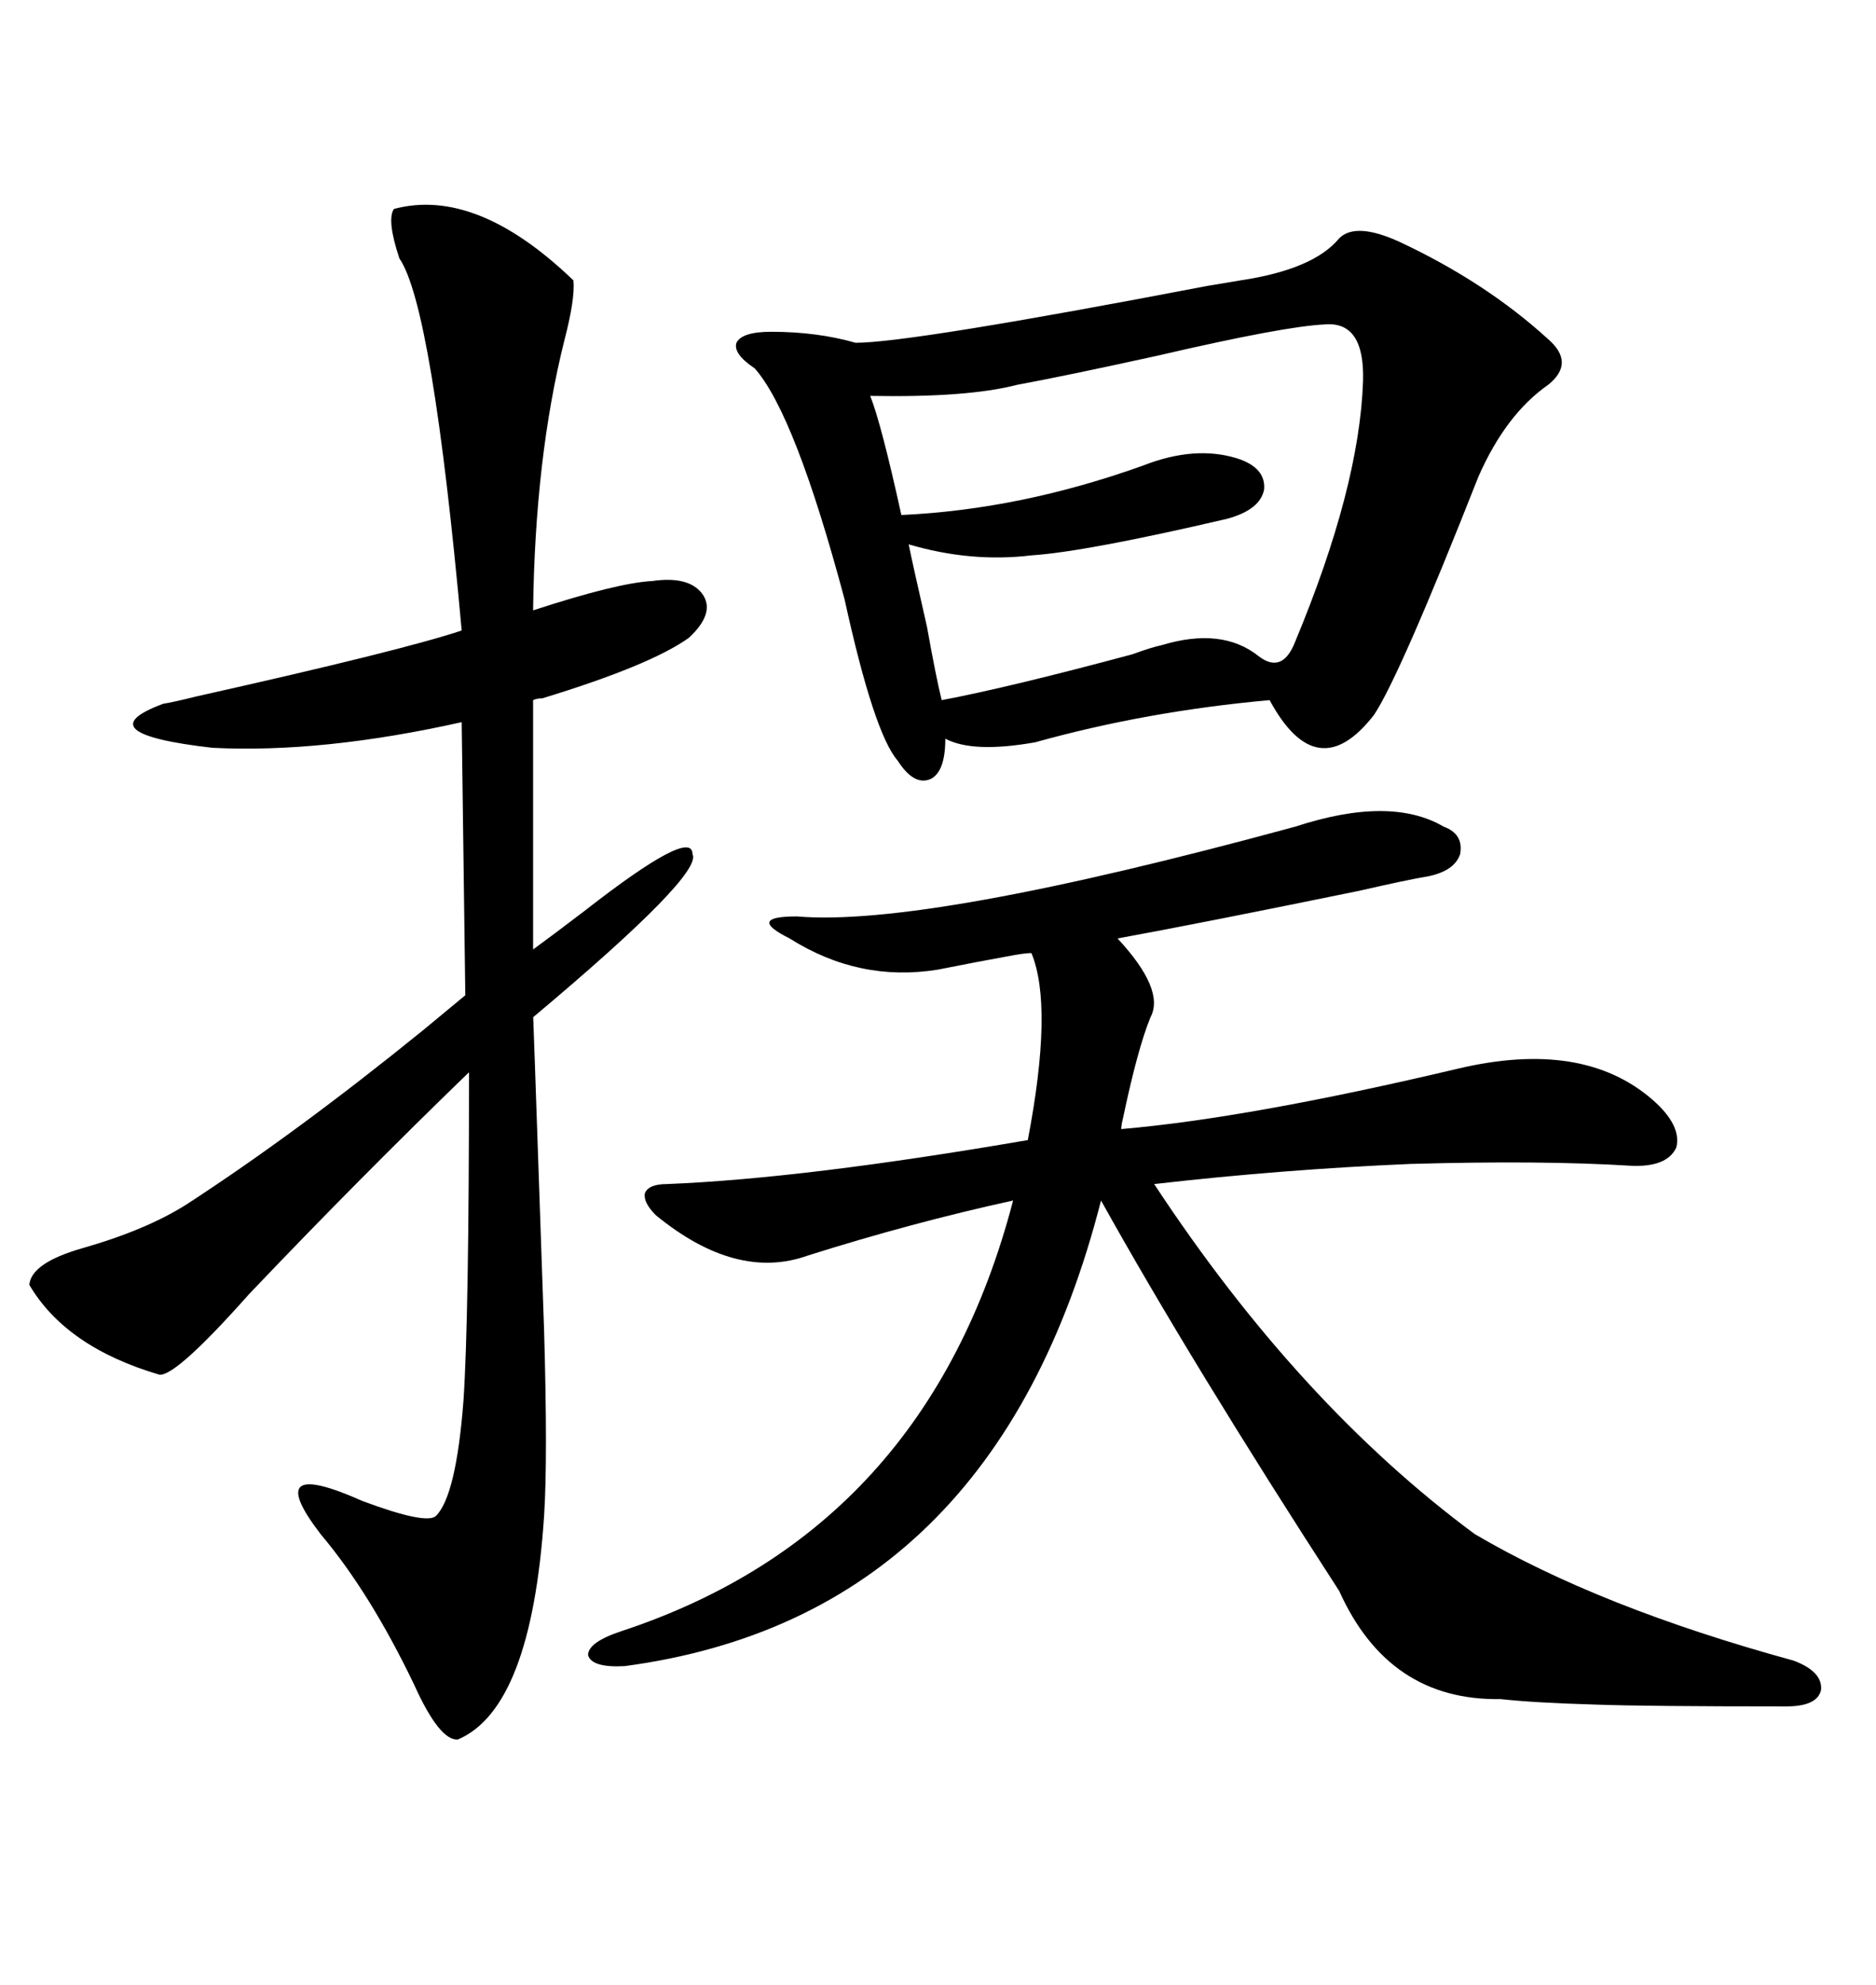 <svg xmlns="http://www.w3.org/2000/svg" xmlns:xlink="http://www.w3.org/1999/xlink" width="300" height="317.285"><path d="M214.16 38.09L214.16 38.09Q216.80 35.45 223.83 38.67L223.83 38.67Q237.60 45.12 247.56 54.20L247.56 54.20Q251.95 58.01 247.56 61.52L247.56 61.52Q240.82 66.21 236.43 76.17L236.43 76.17Q223.83 108.11 219.73 114.26L219.73 114.26Q210.64 125.98 203.03 111.91L203.03 111.91Q183.40 113.67 165.53 118.65L165.53 118.65Q155.57 120.41 151.17 118.07L151.17 118.07Q151.17 123.34 148.83 124.51L148.83 124.51Q146.19 125.68 143.55 121.58L143.55 121.58Q139.75 117.19 135.06 95.80L135.06 95.80Q127.15 66.21 120.70 58.89L120.70 58.89Q117.19 56.54 117.77 54.79L117.77 54.79Q118.65 53.03 123.34 53.03L123.34 53.03Q130.66 53.03 136.82 54.79L136.82 54.79Q145.61 54.79 193.07 45.70L193.07 45.70Q196.58 45.12 198.34 44.82L198.34 44.82Q210.06 43.07 214.16 38.09ZM207.13 132.13L207.13 132.13Q222.36 127.15 230.86 132.13L230.86 132.13Q234.08 133.30 233.50 136.52L233.50 136.52Q232.62 139.16 228.52 140.04L228.52 140.04Q225 140.63 217.38 142.38L217.38 142.38Q191.60 147.66 178.71 150L178.71 150Q186.33 158.20 183.98 162.60L183.98 162.60Q181.93 167.58 179.59 178.71L179.59 178.71Q179.30 179.88 179.30 180.47L179.30 180.47Q199.80 178.71 233.20 170.80L233.20 170.80Q253.13 166.11 264.26 175.78L264.26 175.78Q268.95 179.88 268.07 183.40L268.07 183.40Q266.60 186.62 260.74 186.33L260.74 186.33Q246.68 185.45 225.59 186.04L225.59 186.04Q205.08 186.91 184.57 189.26L184.57 189.26Q207.71 224.41 235.84 245.21L235.84 245.21Q255.76 256.93 286.82 265.43L286.82 265.43Q291.50 267.19 291.21 270.12L291.21 270.12Q290.63 272.75 285.64 272.75L285.64 272.75Q263.09 272.75 255.18 272.46L255.18 272.46Q245.21 272.17 239.94 271.58L239.94 271.58Q222.07 271.88 214.16 254.30L214.16 254.30Q190.43 217.68 176.07 191.89L176.07 191.89Q159.08 258.40 99.90 266.31L99.90 266.31Q94.63 266.60 94.04 264.55L94.04 264.55Q94.04 262.50 99.32 260.74L99.32 260.74Q148.24 244.63 162.01 191.89L162.01 191.89Q145.90 195.41 129.20 200.68L129.20 200.68Q117.77 204.79 104.88 194.24L104.88 194.24Q102.83 192.19 103.13 190.72L103.13 190.72Q103.71 189.26 106.64 189.26L106.64 189.26Q128.61 188.38 164.36 182.23L164.36 182.23Q168.46 160.84 164.94 152.34L164.94 152.34Q164.06 152.34 162.30 152.64L162.30 152.64Q155.86 153.81 150 154.98L150 154.98Q137.40 157.03 126.27 150L126.27 150Q122.75 148.24 123.05 147.36L123.05 147.36Q123.34 146.48 127.44 146.48L127.44 146.48Q147.95 148.24 207.13 132.13ZM62.99 33.40L62.99 33.40Q76.17 29.88 91.70 44.82L91.70 44.82Q91.99 47.75 90.23 54.49L90.23 54.49Q85.55 73.24 85.25 97.56L85.25 97.56Q98.73 93.16 104.30 92.87L104.30 92.87Q110.45 91.99 112.50 95.21L112.50 95.21Q114.26 98.14 110.16 101.95L110.16 101.95Q104.00 106.35 86.72 111.62L86.72 111.62Q85.84 111.62 85.25 111.91L85.25 111.91L85.25 151.76Q88.48 149.41 93.46 145.61L93.46 145.61Q110.74 132.13 110.74 136.52L110.74 136.52Q112.50 139.75 85.25 162.60L85.25 162.60Q84.96 152.93 87.01 212.70L87.01 212.70Q87.60 233.20 87.01 242.29L87.01 242.29Q84.96 273.05 73.24 278.03L73.24 278.03Q70.31 278.32 66.21 269.24L66.21 269.24Q59.18 254.59 51.27 245.21L51.27 245.21Q41.60 232.62 58.01 239.94L58.01 239.94Q68.26 243.75 69.73 242.29L69.73 242.29Q72.95 239.06 74.12 223.83L74.12 223.83Q75 210.64 75 171.39L75 171.39Q57.42 188.38 39.84 206.84L39.84 206.84Q28.13 220.02 25.49 219.73L25.49 219.73Q10.55 215.33 4.69 205.37L4.69 205.37Q4.98 201.86 13.18 199.51L13.18 199.51Q23.44 196.58 29.88 192.48L29.88 192.48Q47.46 181.05 67.68 164.65L67.68 164.65Q72.66 160.55 74.41 159.08L74.41 159.08L73.83 115.43Q51.56 120.41 33.98 119.53L33.98 119.53Q13.48 117.19 26.07 112.50L26.07 112.50Q27.83 112.21 31.35 111.33L31.35 111.33Q64.16 104.00 73.83 100.78L73.83 100.78Q69.14 48.93 63.87 41.31L63.87 41.31Q61.82 35.16 62.99 33.40ZM211.82 51.86L211.82 51.86Q205.37 52.15 185.16 56.84L185.16 56.84Q170.51 60.06 162.60 61.52L162.60 61.52Q154.69 63.57 139.16 63.28L139.16 63.28Q140.92 67.68 144.14 82.32L144.14 82.32Q163.18 81.45 182.81 74.41L182.81 74.41Q191.02 71.19 197.75 73.24L197.75 73.24Q202.44 74.71 202.15 78.22L202.15 78.22Q201.56 81.45 196.29 82.91L196.29 82.91Q173.73 88.18 164.94 88.77L164.94 88.77Q155.27 89.94 145.31 87.01L145.31 87.01Q145.90 89.94 148.24 100.20L148.24 100.20Q149.71 108.40 150.59 111.91L150.59 111.91Q161.43 109.86 181.05 104.59L181.05 104.59Q184.28 103.42 185.74 103.13L185.74 103.13Q195.41 100.20 201.27 104.88L201.27 104.88Q205.08 107.81 207.13 102.54L207.13 102.54Q217.38 77.93 217.97 60.94L217.97 60.94Q218.26 51.27 211.82 51.86Z"/></svg>
